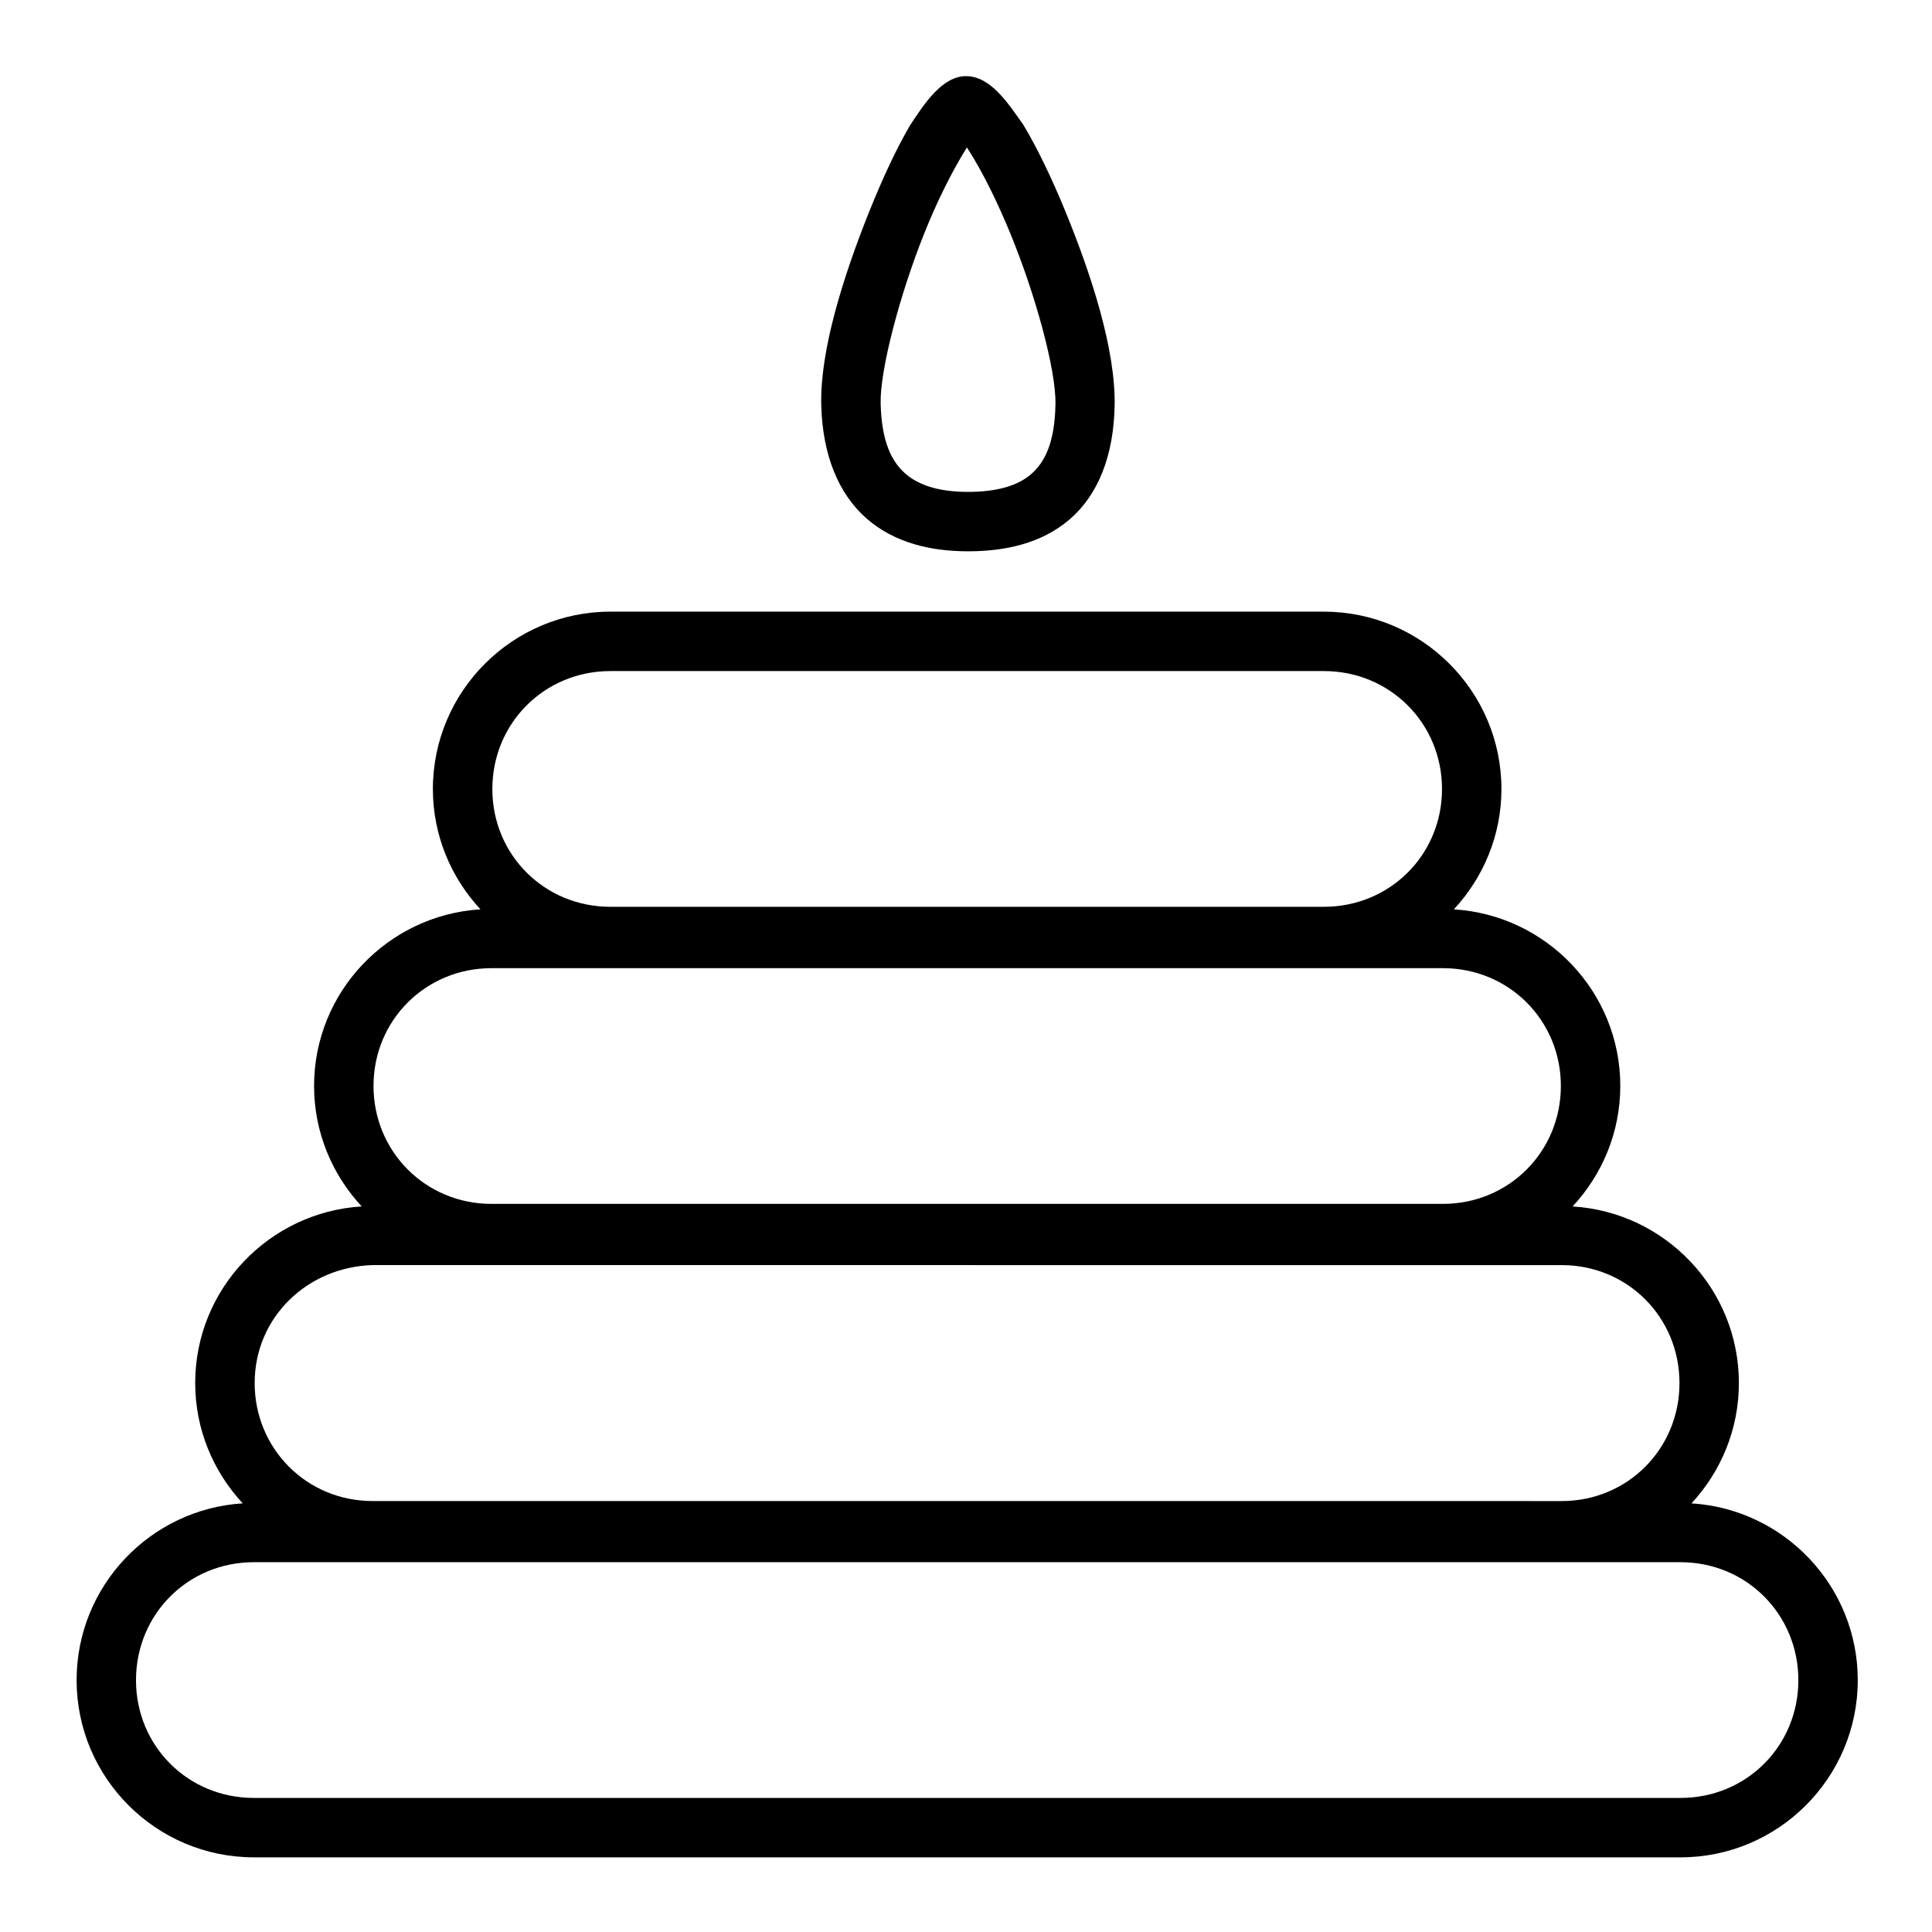 <?xml version="1.0" encoding="UTF-8"?>
<!-- Uploaded to: SVG Repo, www.svgrepo.com, Generator: SVG Repo Mixer Tools -->
<svg fill="#000000" width="800px" height="800px" version="1.1" viewBox="144 144 512 512" xmlns="http://www.w3.org/2000/svg">
 <path d="m400.11 164.18c-6.449-0.09-11.293 7.516-14.93 13.023-3.598 6.133-7.32 14.121-10.809 22.832-6.981 17.426-13.102 36.941-12.73 51.367 0.336 13.094 4.539 23.461 11.977 29.98 7.438 6.519 17.125 8.719 26.906 8.719 9.691 0 19.422-2.004 26.953-8.473s11.699-16.906 11.914-30.289c0.238-14.648-6.047-34.297-13.191-51.66-3.574-8.684-7.379-16.578-11.039-22.664-4.07-5.738-8.605-12.742-15.051-12.84zm0.121 18.895c4.625 7.066 8.633 15.824 11.438 22.602 6.688 16.25 12.188 36.203 12.039 45.387-0.168 10.449-2.93 15.566-6.519 18.648-3.59 3.086-9.172 4.644-16.668 4.644-7.406 0-12.945-1.648-16.574-4.828-3.629-3.18-6.305-8.375-6.566-18.527-0.227-8.824 5.023-28.836 11.562-45.156 3.16-7.945 7.137-16.09 11.285-22.77zm-94.496 123.02c-25.891 0-47.016 21.109-47.016 47 0 12.312 4.816 23.508 12.609 31.887-24.535 1.52-44.094 21.895-44.094 46.801 0 12.324 4.816 23.535 12.621 31.934-24.547 1.504-44.125 21.883-44.125 46.801 0 12.305 4.809 23.492 12.594 31.887-24.523 1.531-44.02 21.945-44.02 46.848 0 25.891 21.062 46.957 46.957 46.957l378.11 0.004c25.891 0 46.957-21.062 46.957-46.957 0-24.918-19.52-45.34-44.066-46.848 7.769-8.395 12.562-19.582 12.562-31.887 0-24.918-19.52-45.297-44.066-46.801 7.809-8.398 12.637-19.609 12.637-31.934 0-24.91-19.57-45.289-44.109-46.801 7.793-8.383 12.609-19.574 12.609-31.887 0-25.891-21.125-47-47.016-47zm0 15.746h189.14c17.441 0 31.273 13.816 31.273 31.258s-13.832 31.211-31.273 31.211h-189.14c-17.441 0-31.258-13.77-31.258-31.211s13.816-31.258 31.258-31.258zm-31.488 78.734h252.14c17.441 0 31.258 13.77 31.258 31.211s-13.816 31.258-31.258 31.258h-252.13c-17.441 0-31.273-13.816-31.273-31.258s13.832-31.211 31.273-31.211zm283.62 78.691c17.441 0 31.211 13.816 31.211 31.258s-13.77 31.273-31.211 31.273l-315.12-0.004c-17.441 0-31.258-13.832-31.258-31.273 0-17.441 13.996-30.766 31.258-31.258zm31.504 78.734c17.441 0 31.211 13.816 31.211 31.258s-13.77 31.211-31.211 31.211h-378.12c-17.441 0-31.211-13.77-31.211-31.211s13.77-31.258 31.211-31.258z"/>
</svg>